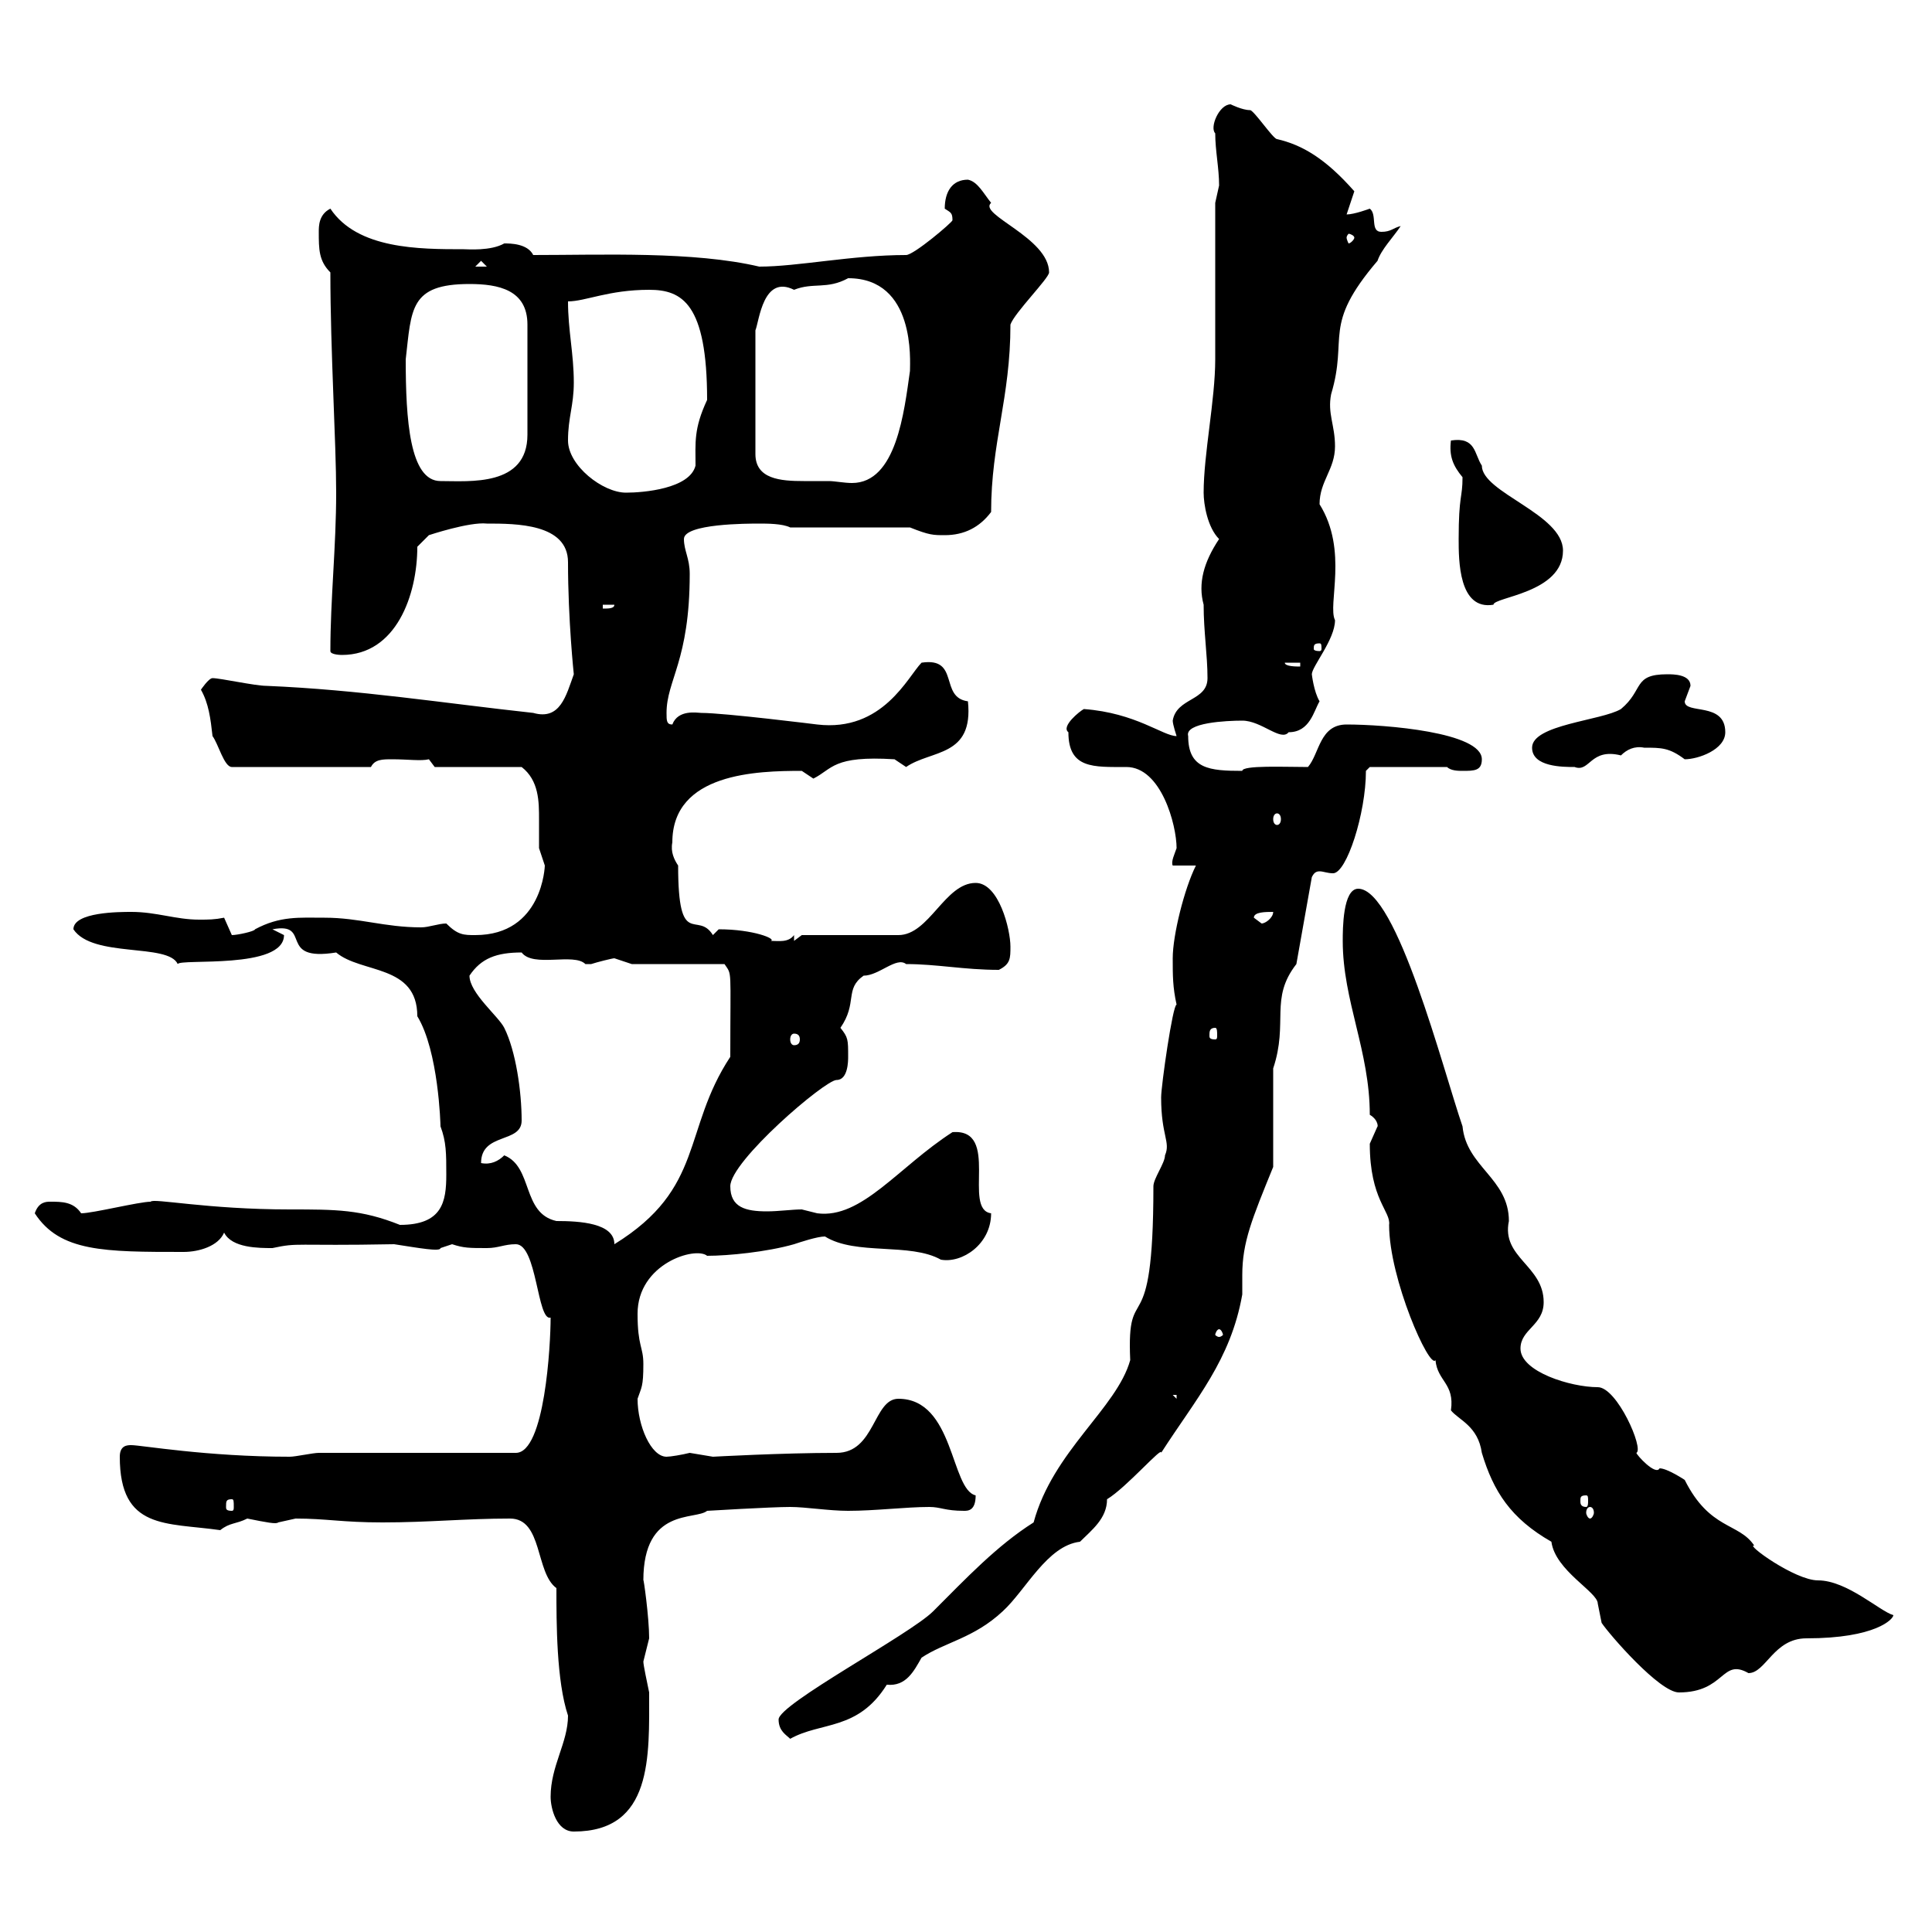 <svg xmlns="http://www.w3.org/2000/svg" xmlns:xlink="http://www.w3.org/1999/xlink" width="300" height="300"><path d="M85.50 279C85.50 280.80 86.40 284.40 89.10 284.40C101.40 284.40 100.80 272.70 100.80 262.80C100.50 261.30 99.90 258.60 99.90 258C99.90 258 100.80 254.40 100.80 254.40C100.80 251.10 99.90 244.80 99.90 245.40C99.90 234 108 236.10 109.80 234.60C109.80 234.60 119.70 234 122.70 234C125.10 234 128.70 234.60 131.70 234.60C135.90 234.60 140.70 234 144.30 234C146.10 234 146.70 234.60 149.70 234.60C150.30 234.60 151.50 234.60 151.50 232.20C147.60 231.30 148.20 217.20 139.50 217.20C135.60 217.20 135.90 225.60 129.90 225.60C121.50 225.60 110.70 226.20 110.70 226.20C110.70 226.20 107.10 225.60 107.10 225.60C105.90 225.90 104.10 226.20 103.50 226.20C101.10 226.20 99 221.40 99 217.20C99.60 215.40 99.90 215.40 99.90 211.80C99.90 209.10 99 209.10 99 204C99 196.20 108 193.50 109.80 195C113.10 195 119.10 194.40 123.30 193.20C124.20 192.90 126.90 192 128.10 192C132.90 195 141.30 192.90 146.10 195.60C149.40 196.20 153.90 193.20 153.90 188.40C149.40 187.80 155.40 175.20 147.90 175.80C139.50 181.20 133.80 189.30 126.90 188.40C126.90 188.40 124.50 187.80 124.50 187.80C123 187.80 120.90 188.10 119.10 188.10C115.80 188.10 113.40 187.50 113.40 184.20C113.40 180.30 128.10 167.70 129.90 167.70C131.70 167.70 131.70 164.70 131.70 164.10C131.70 161.40 131.70 161.10 130.50 159.60C133.20 155.70 131.10 153.60 134.10 151.50C136.50 151.50 139.20 148.50 140.70 149.70C145.50 149.70 149.70 150.60 155.10 150.60C156.90 149.70 156.90 148.80 156.90 147C156.90 144.30 155.10 137.10 151.50 137.10C146.70 137.10 144.30 145.20 139.50 145.20L124.50 145.20L123.30 146.10L123.30 145.20C122.40 146.40 120.90 146.10 119.70 146.10C120.60 145.80 117 144.30 111.60 144.30C111.60 144.30 110.70 145.20 110.70 145.20C108.30 141.30 105.30 147.60 105.30 134.40C104.70 133.50 104.10 132.30 104.40 130.80C104.40 120 117.60 119.70 124.50 119.70C124.50 119.70 126.30 120.90 126.30 120.90C129.30 119.40 129.30 117.30 138.90 117.90C138.90 117.90 140.70 119.10 140.70 119.10C144.60 116.40 151.20 117.60 150.30 108.90C145.80 108.30 149.10 102 143.10 102.90C141 105 137.10 113.70 126.90 112.50C126.90 112.50 112.50 110.70 108.90 110.70C108.30 110.70 105.30 110.10 104.40 112.50C103.50 112.50 103.50 111.90 103.50 110.70C103.50 105.60 107.10 102.60 107.10 89.10C107.10 86.70 106.20 85.50 106.20 83.70C106.20 81.30 116.10 81.30 117.90 81.30C119.10 81.30 121.50 81.30 122.70 81.90L141.30 81.90C144.30 83.10 144.90 83.10 146.70 83.10C149.70 83.10 152.10 81.90 153.90 79.50C153.90 68.70 156.90 61.80 156.90 50.40C157.50 48.60 162.90 43.20 162.90 42.30C162.90 36.90 151.80 33.30 153.90 31.50C152.70 30 151.80 28.20 150.30 27.90C147.90 27.90 146.70 29.70 146.70 32.40C147.60 33 147.90 33 147.90 34.20C147.90 34.50 141.90 39.60 140.70 39.60C132.30 39.60 123.90 41.40 117.90 41.40C107.70 39 93.60 39.60 82.80 39.60C81.90 37.80 79.20 37.80 78.30 37.80C76.20 39 72.60 38.70 72 38.70C65.10 38.70 55.50 38.70 51.30 32.40C49.50 33.30 49.50 35.10 49.50 36C49.50 38.70 49.50 40.50 51.30 42.30C51.30 54.60 52.20 68.70 52.20 76.50C52.20 84.90 51.30 93 51.30 101.10C51.30 101.70 53.10 101.70 53.10 101.70C61.50 101.70 64.80 92.40 64.80 84.90L66.60 83.10C66.60 83.10 72.90 81 75.60 81.30C80.10 81.30 88.20 81.30 88.20 87.30C88.20 96.30 89.10 104.70 89.10 104.70C87.90 108 87 111.90 82.80 110.70C69 109.20 55.80 107.10 41.40 106.50C39.60 106.50 34.20 105.30 33 105.30C32.40 105.30 31.20 107.10 31.20 107.10C32.40 109.20 32.70 111.60 33 114.30C33.90 115.50 34.80 119.10 36 119.10L57.60 119.10C58.20 117.90 59.40 117.90 60.90 117.90C63.30 117.90 65.40 118.20 66.60 117.90L67.50 119.10L81 119.10C83.70 121.20 83.70 124.50 83.70 127.20C83.70 128.70 83.70 130.20 83.70 131.70C83.70 131.70 84.60 134.40 84.60 134.40C84.60 134.40 84.30 145.20 73.80 145.20C72 145.20 71.10 145.20 69.30 143.40C68.10 143.40 66.60 144 65.40 144C59.70 144 55.80 142.50 50.40 142.50C46.50 142.50 43.50 142.20 39.60 144.30C39.60 144.60 36.90 145.20 36 145.20C36 145.20 34.80 142.50 34.80 142.50C33.30 142.80 32.40 142.80 30.90 142.80C27.30 142.80 24.30 141.60 20.40 141.60C18.60 141.60 11.40 141.60 11.40 144.30C14.40 148.80 26.10 146.40 27.60 149.70C27.90 148.80 44.10 150.60 44.10 145.20C44.10 145.20 42.30 144.30 42.30 144.30C48.60 143.10 42.90 149.40 52.20 147.90C56.10 151.20 64.80 149.70 64.80 157.80C68.10 163.20 68.40 174.60 68.40 174.90C69.30 177.30 69.30 179.10 69.30 182.40C69.30 186.60 68.70 190.20 62.10 190.20C56.10 187.80 52.20 187.80 45 187.80C32.10 187.80 23.70 186 23.40 186.60C21.60 186.60 14.40 188.40 12.60 188.40C11.40 186.60 9.60 186.60 7.80 186.60C7.20 186.60 6 186.60 5.40 188.40C9.30 194.40 16.20 194.40 28.50 194.40C30.90 194.40 33.90 193.50 34.80 191.40C36 193.80 40.20 193.80 42.30 193.80C46.50 192.90 45.30 193.50 61.20 193.20C65.10 193.80 68.40 194.40 68.40 193.80C68.40 193.80 70.20 193.20 70.20 193.20C72 193.80 72.90 193.80 75.60 193.80C77.40 193.80 78.30 193.20 80.10 193.20C83.40 193.20 83.40 205.20 85.50 204.60C85.50 208.80 84.60 225.60 80.10 225.60L49.50 225.60C48.60 225.60 45.90 226.20 45 226.20C32.10 226.20 21.90 224.40 20.40 224.40C19.80 224.40 18.60 224.40 18.60 226.20C18.60 237.60 25.80 236.40 34.20 237.60C35.70 236.40 36.60 236.70 38.40 235.80C41.40 236.40 42.90 236.70 43.20 236.40C43.20 236.40 45.90 235.80 45.90 235.80C50.70 235.80 53.10 236.40 59.40 236.40C66.60 236.40 72.30 235.80 79.20 235.80C84.30 235.80 83.10 244.20 86.40 246.60C86.40 252 86.40 261 88.20 266.40C88.20 270.60 85.50 274.20 85.50 279ZM120.90 267C120.90 268.80 122.10 269.40 122.70 270C127.50 267.30 133.20 268.80 137.70 261.60C140.70 261.90 141.90 259.50 143.10 257.40C146.70 255 151.20 254.40 155.70 250.20C159.30 246.90 162.60 240 167.70 239.40C169.50 237.60 171.90 235.80 171.90 232.80C174.90 231 180.60 224.40 180.30 225.60C185.70 217.20 191.10 211.20 192.90 201C192.90 200.40 192.90 198.90 192.90 198C192.90 192.90 194.40 189.30 197.70 181.20L197.70 165.90C200.10 158.70 197.10 155.10 201.30 149.70L203.70 136.20C204 135.60 204.30 135.30 204.90 135.30C205.50 135.30 206.10 135.60 207 135.60C209.10 135.60 212.10 126.30 212.10 119.70L212.70 119.10L224.70 119.10C225.30 119.70 226.50 119.70 227.10 119.70C228.90 119.70 230.10 119.70 230.10 117.90C230.10 113.70 215.10 112.50 209.10 112.50C204.90 112.50 204.90 117 203.10 119.10C199.50 119.10 192.90 118.80 192.90 119.70C187.80 119.70 184.50 119.40 184.50 114.30C183.90 112.20 190.50 111.90 192.90 111.90C195.90 111.90 198.90 115.20 200.10 113.70C203.40 113.70 204 110.40 204.90 108.90C204 107.40 203.70 104.70 203.70 104.70C203.70 103.50 207.30 99.30 207.30 96.30C206.10 93.90 209.40 85.50 204.90 78.30C204.90 74.70 207.30 72.90 207.30 69.30C207.30 66 206.10 64.20 206.70 61.20C209.40 52.20 205.20 50.70 213.90 40.50C214.50 38.70 216.30 36.90 217.50 35.10C216.30 35.40 216 36 214.50 36C212.70 36 213.90 33.30 212.70 32.40C212.70 32.40 210.30 33.30 209.10 33.30C209.10 33.30 210.30 29.70 210.30 29.70C205.80 24.60 202.20 22.50 198.30 21.60C197.70 21.60 194.70 17.10 194.10 17.10C192.90 17.10 191.10 16.20 191.10 16.20C189.30 16.20 187.80 19.80 188.70 20.70C188.70 23.40 189.30 26.10 189.30 28.80C189.30 28.80 188.70 31.50 188.70 31.50C188.70 35.10 188.70 52.20 188.70 55.80C188.70 62.10 186.90 70.50 186.90 76.50C186.90 78.30 187.50 81.90 189.30 83.70C186.90 87.30 186 90.60 186.90 93.90C186.90 98.10 187.50 101.70 187.50 105.30C187.50 108.90 182.70 108.30 182.10 111.90C182.10 112.50 182.70 114.30 182.70 114.30C180.60 114.30 176.40 110.70 168.30 110.10C167.70 110.40 164.70 112.80 165.90 113.70C165.90 119.40 169.80 119.10 174.90 119.10C180.30 119.10 182.70 128.10 182.70 131.70C182.40 132.60 181.80 133.80 182.10 134.40L185.70 134.40C183.90 138 182.10 145.20 182.10 148.80C182.10 151.50 182.10 153.30 182.70 156C182.10 156 180.30 168.60 180.30 170.40C180.30 176.40 181.80 177.30 180.90 179.40C180.90 180.60 179.10 183 179.10 184.20C179.10 209.70 174.90 198 175.50 211.20C173.40 218.70 163.50 225.30 160.50 236.40C154.80 240 150 245.10 144.90 250.20C141.30 253.80 120.90 264.60 120.90 267ZM212.70 177.60C212.70 186.30 216 188.10 215.70 190.20C215.70 198.60 222 212.70 222.90 211.20C223.20 214.50 225.90 214.80 225.30 219C226.50 220.50 229.50 221.40 230.10 225.60C231.90 231.60 234.60 235.80 240.90 239.40C241.50 243.90 248.10 247.20 248.10 249C248.10 249 248.70 252 248.70 252C249.90 253.80 257.70 262.80 260.70 262.80C267.90 262.80 267.30 257.40 271.50 259.80C274.20 259.80 275.40 254.40 280.50 254.40C291.30 254.40 294 251.40 294 250.80C291.90 250.20 286.80 245.40 282.30 245.40C278.70 245.40 270.90 239.70 272.40 240C270 236.40 265.50 237.60 261.60 229.80C261.60 229.80 258.90 228 257.70 228C257.10 229.20 254.10 225.90 254.10 225.60C255.30 225 251.10 215.40 248.10 215.40C243.90 215.40 236.10 213 236.10 209.40C236.10 206.40 239.70 205.80 239.70 202.20C239.70 196.50 233.10 195.30 234.30 189.60C234.30 183 227.70 181.20 227.10 174.90C224.10 166.20 216.90 138 210.90 138C208.50 138 208.50 144.30 208.50 146.10C208.50 155.40 212.70 163.20 212.70 173.10C214.20 174 213.90 175.20 213.90 174.90C213.90 174.90 212.70 177.60 212.70 177.60ZM246.90 234C247.20 234 247.50 234.30 247.50 234.90C247.50 235.20 247.20 235.80 246.90 235.80C246.60 235.80 246.30 235.20 246.30 234.90C246.30 234.30 246.60 234 246.90 234ZM36 232.80C36.30 232.80 36.30 233.10 36.30 234C36.30 234.30 36.30 234.60 36 234.60C35.10 234.60 35.10 234.30 35.10 234C35.10 233.10 35.10 232.80 36 232.80ZM246.30 232.20C246.60 232.20 246.60 232.50 246.60 233.10C246.60 233.40 246.60 234 246.30 234C245.40 234 245.40 233.40 245.40 233.10C245.40 232.50 245.40 232.20 246.30 232.20ZM182.10 216.60L182.70 216.60L182.70 217.20ZM189.30 206.40C189.60 206.40 189.90 207 189.90 207.30C189.90 207.30 189.60 207.60 189.30 207.60C189 207.60 188.70 207.30 188.70 207.30C188.70 207 189 206.40 189.30 206.40ZM78.30 179.40C77.40 180.30 76.20 180.90 74.70 180.60C74.70 175.80 81 177.60 81 174C81 169.50 80.10 163.20 78.30 159.60C77.40 157.80 72.90 154.20 72.90 151.50C74.70 148.80 77.10 147.90 81 147.90C82.80 150.30 89.10 147.90 90.90 149.70C90.90 149.70 90.90 149.70 91.80 149.70C92.70 149.40 95.10 148.80 95.40 148.80C95.40 148.80 98.10 149.70 98.10 149.70L112.50 149.70C113.70 151.50 113.40 150 113.40 164.10C105.90 175.50 109.50 184.50 95.40 193.20C95.40 189.90 90 189.60 86.40 189.60C81 188.40 82.80 181.20 78.30 179.40ZM123.30 160.50C123.90 160.50 124.20 160.80 124.20 161.40C124.20 162 123.90 162.30 123.30 162.30C123 162.30 122.70 162 122.70 161.40C122.70 160.80 123 160.50 123.30 160.50ZM188.70 159.60C189 159.60 189 160.20 189 160.80C189 161.10 189 161.40 188.70 161.40C187.80 161.40 187.80 161.10 187.80 160.80C187.80 160.20 187.80 159.60 188.70 159.60ZM194.70 142.50C194.70 141.60 196.50 141.60 197.70 141.60C197.70 142.50 196.50 143.40 195.90 143.40C195.90 143.40 194.70 142.50 194.70 142.50ZM198.30 126.30C198.60 126.30 198.90 126.60 198.90 127.20C198.90 127.80 198.60 128.10 198.30 128.10C198 128.10 197.70 127.80 197.70 127.20C197.70 126.60 198 126.30 198.30 126.30ZM237.90 116.10C237.90 119.10 242.70 119.10 244.50 119.10C246.90 120 246.90 116.10 251.70 117.30C252.60 116.40 253.80 115.80 255.30 116.10C258 116.10 259.20 116.10 261.60 117.90C263.70 117.90 267.90 116.40 267.90 113.70C267.90 108.90 261.60 111 261.60 108.90C261.60 108.90 262.50 106.50 262.50 106.50C262.50 104.70 259.80 104.70 258.90 104.70C253.50 104.70 255.30 107.10 251.70 110.10C248.70 111.90 237.90 112.50 237.90 116.10ZM199.50 102.90L201.90 102.90L201.90 103.50C201.30 103.50 199.50 103.50 199.50 102.90ZM204.90 99.90C205.20 99.90 205.20 100.20 205.20 100.80C205.20 100.80 205.20 101.10 204.90 101.10C204 101.10 204 100.80 204 100.80C204 100.20 204 99.90 204.90 99.90ZM93.60 93.90L95.40 93.90C95.40 94.50 94.50 94.50 93.60 94.50ZM226.50 83.70C226.50 87 226.50 94.80 231.90 93.90C231.90 92.70 242.70 92.10 242.70 85.50C242.70 79.80 230.10 76.50 230.10 72.30C228.90 70.50 229.20 67.80 225.30 68.40C225 70.80 225.60 72.30 227.10 74.10C227.10 77.40 226.50 76.80 226.50 83.70ZM88.20 68.40C88.20 64.80 89.10 63 89.10 59.40C89.10 54.90 88.20 51.30 88.20 46.80C90.90 46.80 94.50 45 100.80 45C105.90 45 109.80 47.10 109.80 62.10C107.70 66.60 108 68.70 108 72.30C107.10 75.90 99.90 76.50 97.20 76.50C93.60 76.50 88.20 72.30 88.20 68.40ZM63 55.80C63.90 48 63.60 44.10 72.90 44.10C77.40 44.10 81.90 45 81.90 50.40L81.90 67.50C81.90 75.60 72.90 74.70 68.40 74.70C63.60 74.70 63 65.10 63 55.80ZM131.70 43.20C142.20 43.20 141.30 56.10 141.30 57.60C140.40 63.90 139.20 75 132.30 75C131.10 75 129.60 74.70 128.70 74.70C127.80 74.70 126.30 74.70 124.80 74.70C121.20 74.70 117.30 74.40 117.30 70.50L117.30 51.30C117.90 49.80 118.50 42.60 123.30 45C126.30 43.80 128.40 45 131.70 43.20ZM74.70 40.50L75.60 41.40L73.80 41.40ZM210.30 36.90C210.30 37.20 209.70 37.80 209.40 37.80C209.40 37.80 209.10 37.20 209.10 36.90C209.10 36.60 209.40 36.30 209.40 36.30C209.70 36.30 210.30 36.60 210.30 36.90Z"/></svg>